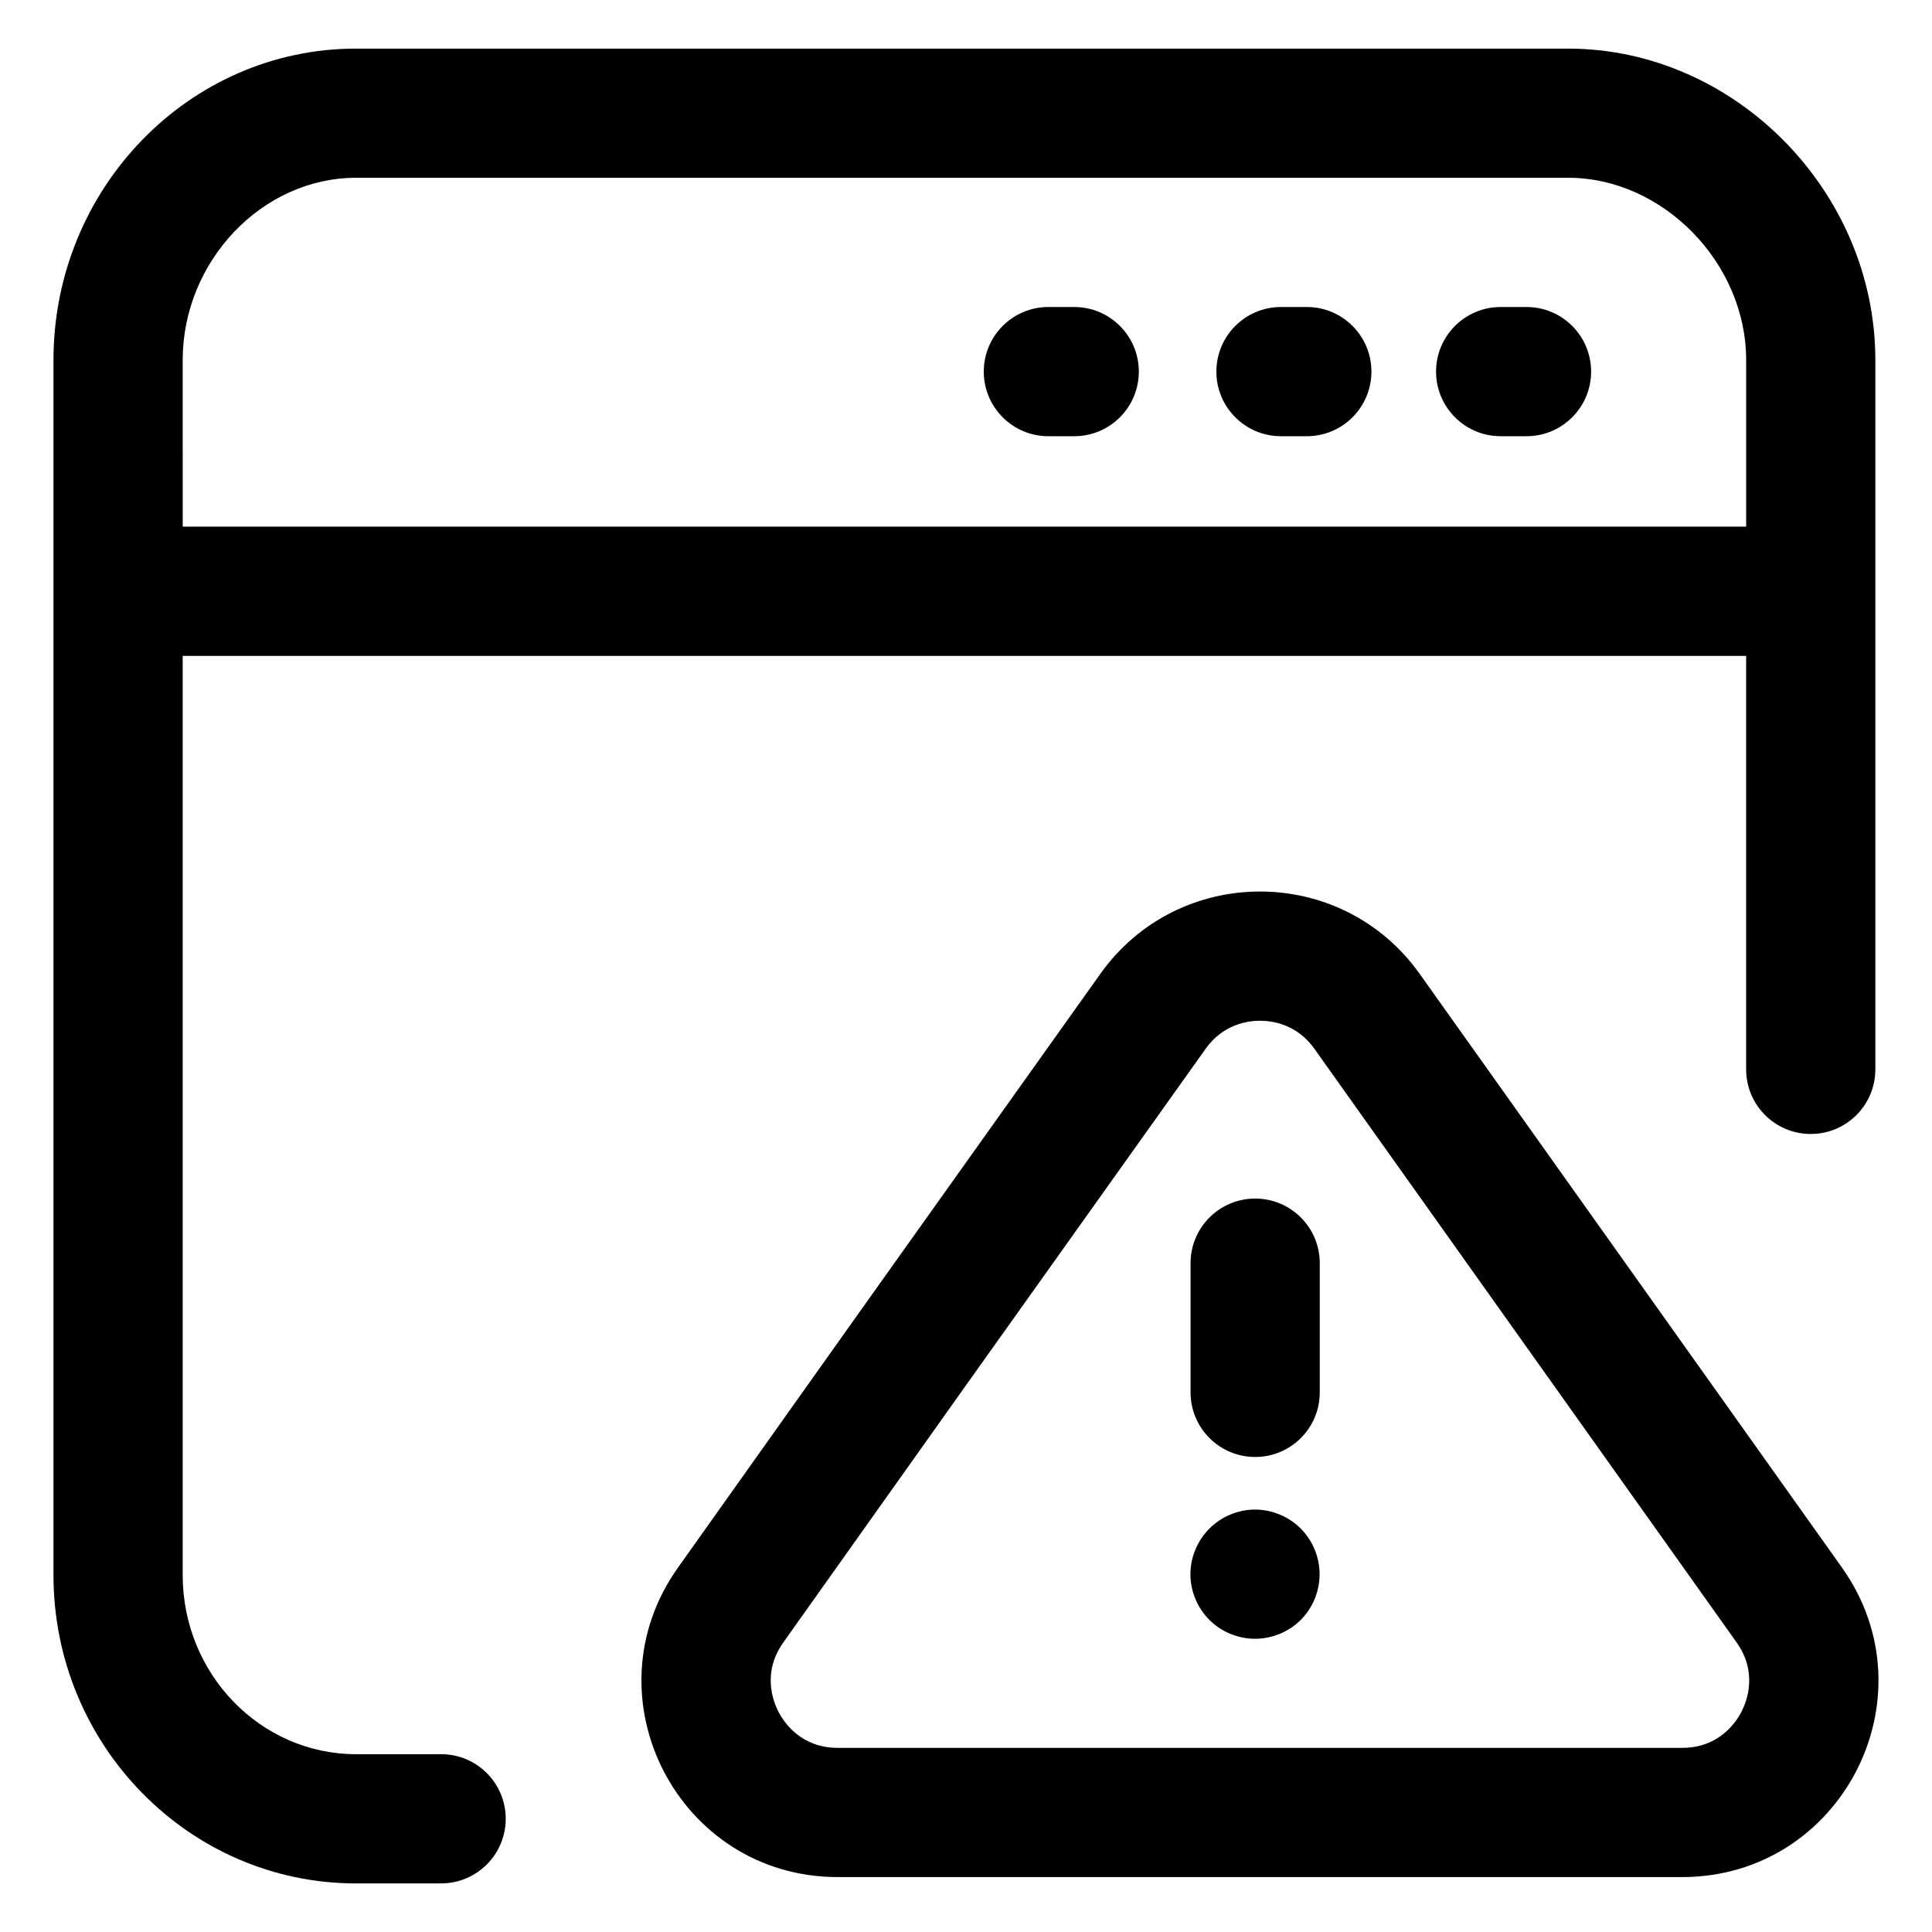 <?xml version="1.0" encoding="UTF-8"?>
<!-- Uploaded to: ICON Repo, www.svgrepo.com, Generator: ICON Repo Mixer Tools -->
<svg fill="#000000" width="800px" height="800px" version="1.1" viewBox="144 144 512 512" xmlns="http://www.w3.org/2000/svg">
 <g>
  <path d="m238.35 643.12h22.551c9.457 0 17.121-7.664 17.121-17.121s-7.664-17.121-17.121-17.121h-22.551c-25.328 0-45.934-21.285-45.934-47.453v-243.61h414.33v109.58c0 9.457 7.664 17.121 17.121 17.121 9.457 0 17.121-7.664 17.121-17.121v-187.97c0-44.75-37.293-82.543-81.438-82.543h-321.2c-44.211-0.004-80.176 37.031-80.176 82.547v322c0 45.043 35.965 81.695 80.176 81.695zm-45.934-403.7c0-26.184 21.035-48.305 45.934-48.305l321.21-0.004c25.141 0 47.191 22.57 47.191 48.305v44.148l-414.33 0.004z"/>
  <path d="m548.54 225.36h-6.848c-9.457 0-17.121 7.664-17.121 17.121s7.664 17.121 17.121 17.121h6.848c9.457 0 17.121-7.664 17.121-17.121s-7.664-17.121-17.121-17.121z"/>
  <path d="m490.32 225.36h-6.848c-9.457 0-17.121 7.664-17.121 17.121s7.664 17.121 17.121 17.121h6.848c9.457 0 17.121-7.664 17.121-17.121s-7.664-17.121-17.121-17.121z"/>
  <path d="m428.68 225.36h-6.848c-9.457 0-17.121 7.664-17.121 17.121s7.664 17.121 17.121 17.121h6.848c9.457 0 17.121-7.664 17.121-17.121s-7.664-17.121-17.121-17.121z"/>
  <path d="m632.12 559.4-47.914-67.371-63.965-89.93c-10.352-14.555-26.34-21.836-42.324-21.836-15.977 0-31.953 7.269-42.309 21.809l-63.93 89.773-48.008 67.586c-24.426 34.391 0.16 82.016 42.344 82.016h223.77c42.199-0.008 66.785-47.656 42.332-82.047zm-26.602 38.219c-1.484 2.883-5.996 9.582-15.73 9.582h-223.77c-9.73 0-14.238-6.699-15.723-9.578-1.484-2.883-4.336-10.434 1.293-18.363l47.984-67.551 63.93-89.77c4.606-6.465 11.008-7.43 14.418-7.43 3.41 0 9.812 0.969 14.418 7.441l63.965 89.934 47.914 67.371c5.629 7.926 2.781 15.48 1.297 18.363z"/>
  <path d="m476.63 461.63c-9.457 0-17.121 7.664-17.121 17.121v34.242c0 9.457 7.664 17.121 17.121 17.121 9.457 0 17.121-7.664 17.121-17.121v-34.242c-0.004-9.457-7.664-17.121-17.121-17.121z"/>
  <path d="m476.59 544.05c-4.488 0-8.906 1.848-12.086 5.039-3.184 3.184-5.031 7.602-5.031 12.086 0 4.519 1.848 8.938 5.031 12.121 3.184 3.188 7.602 4.996 12.086 4.996 4.519 0 8.938-1.812 12.121-4.996 3.184-3.184 4.996-7.602 4.996-12.121 0-4.484-1.812-8.902-4.996-12.086-3.191-3.191-7.602-5.039-12.121-5.039z"/>
 </g>
</svg>